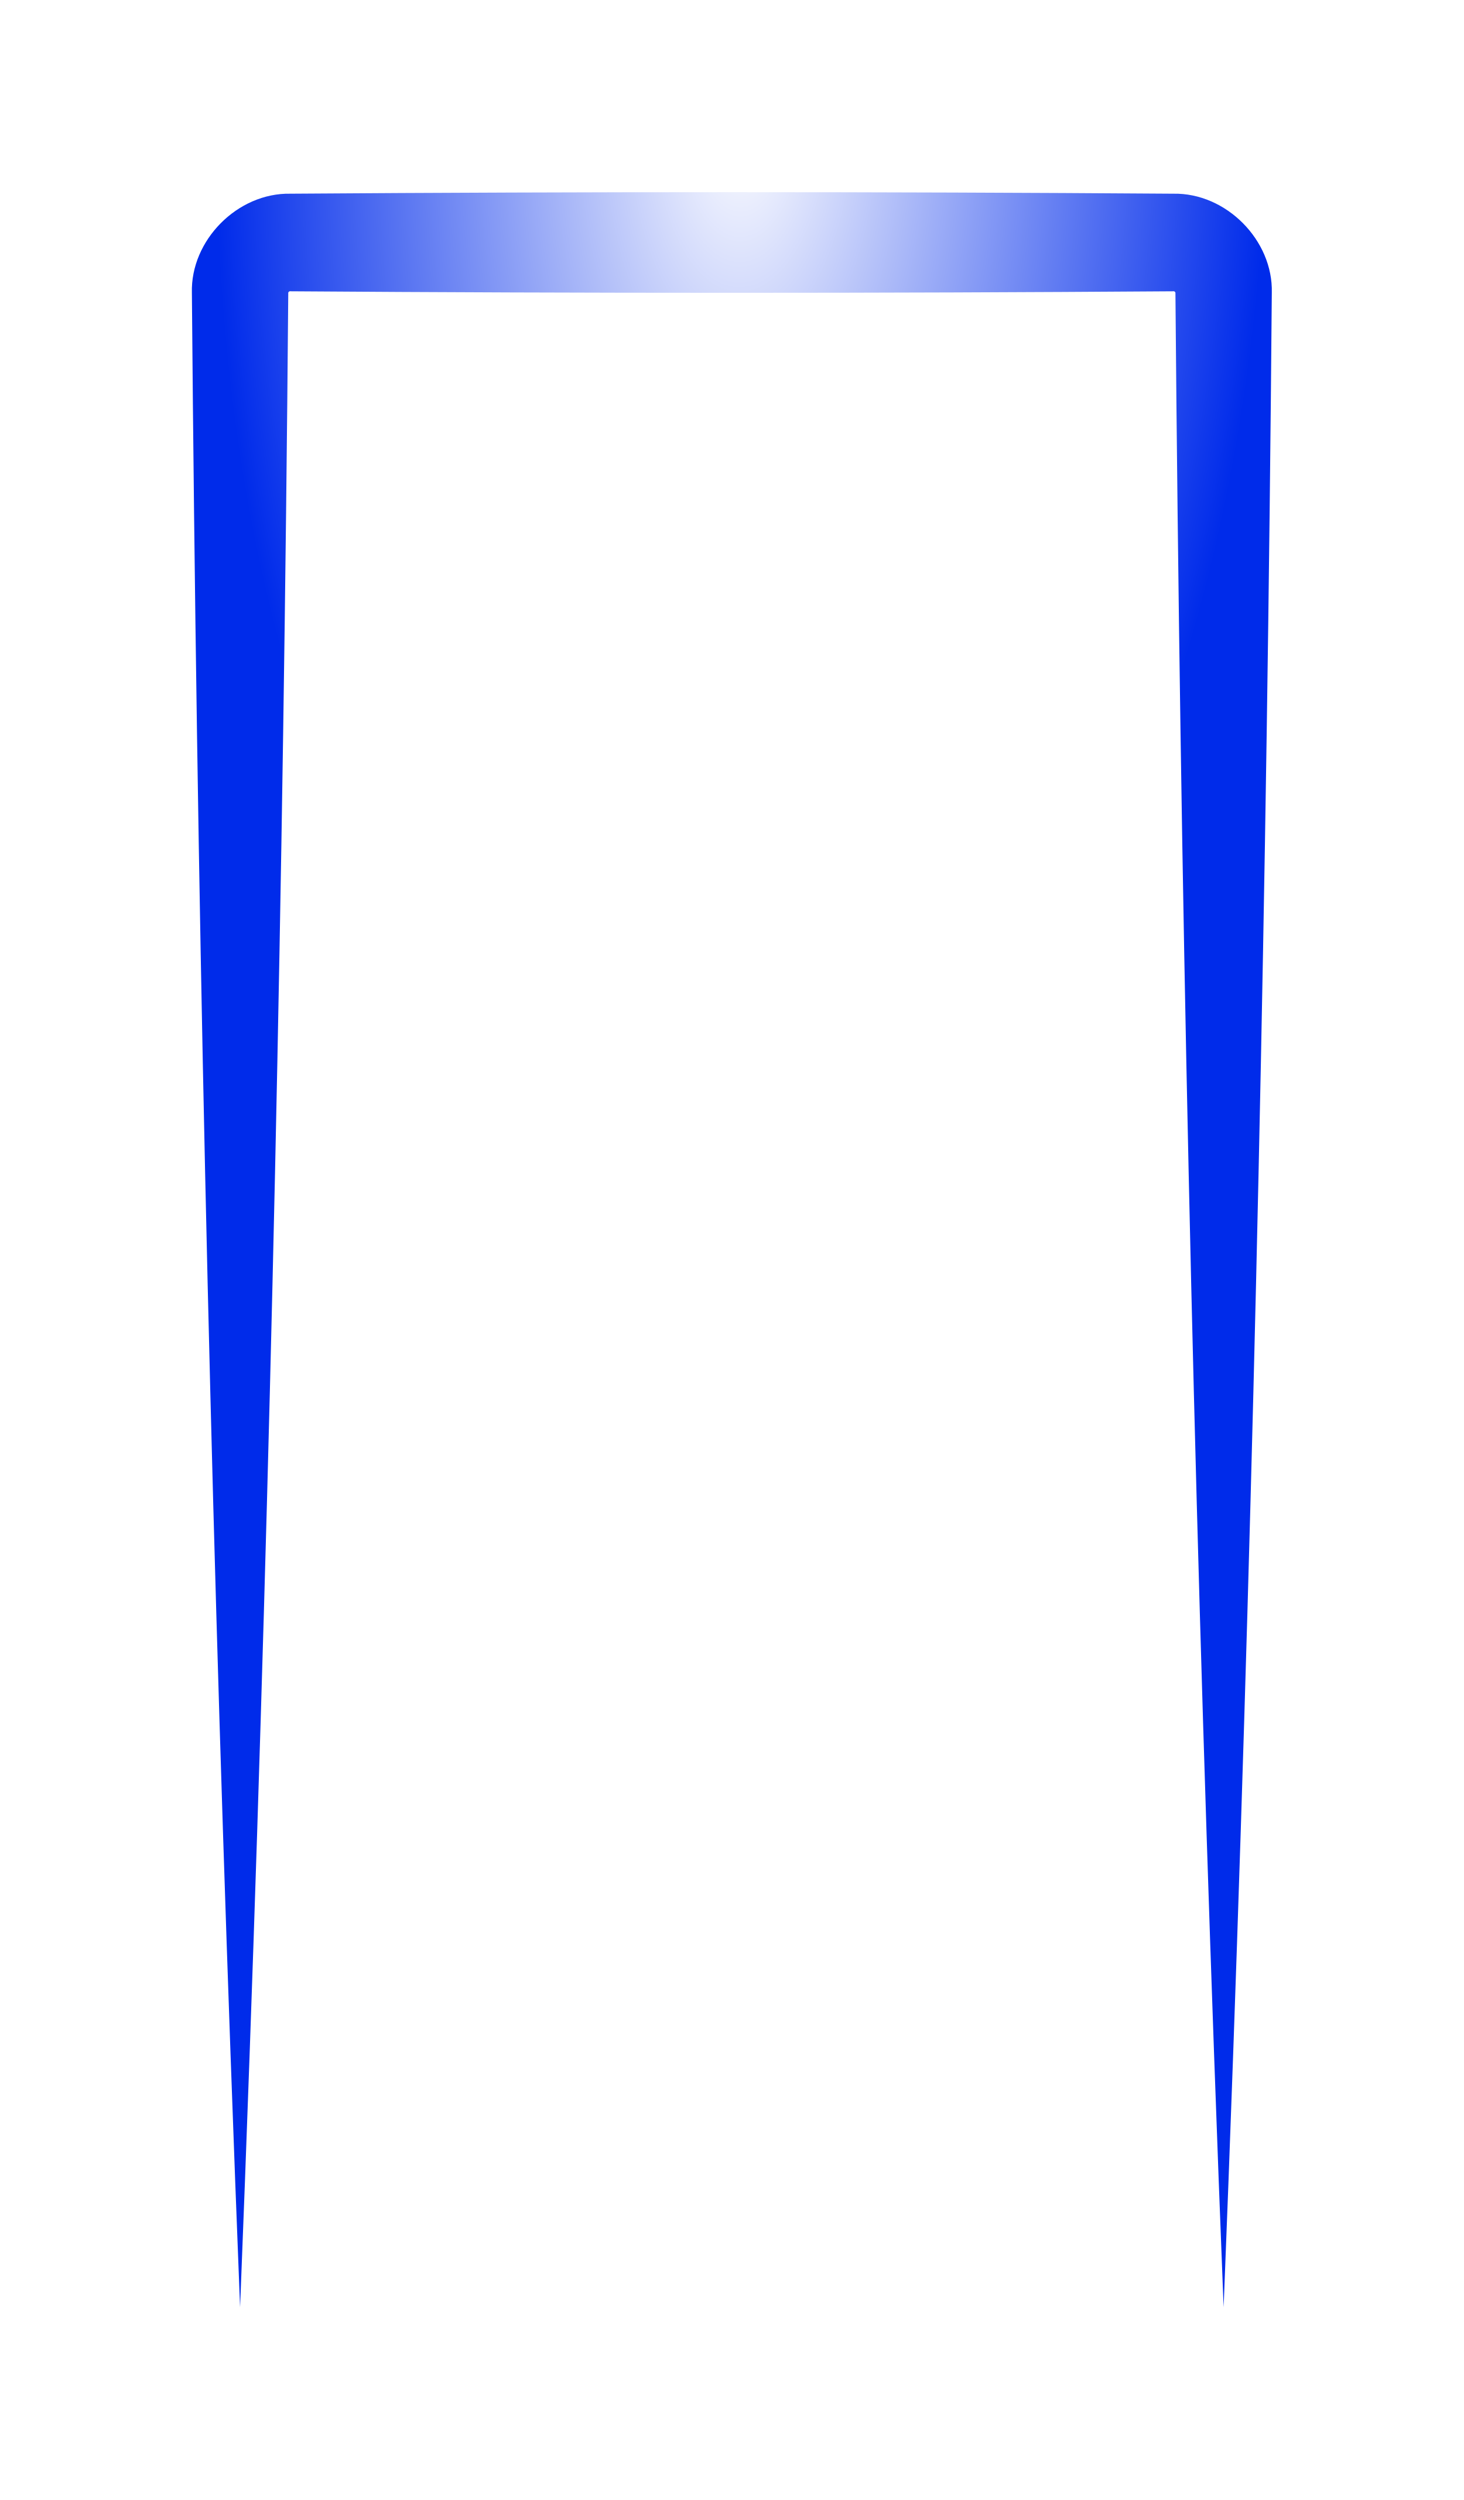<?xml version="1.0" encoding="utf-8"?>
<svg xmlns="http://www.w3.org/2000/svg" fill="none" height="100%" overflow="visible" preserveAspectRatio="none" style="display: block;" viewBox="0 0 622 1062" width="100%">
<g filter="url(#filter0_f_0_50542)" id="bot" style="mix-blend-mode:screen">
<path d="M102.001 980C103.425 944.108 104.779 908.216 106.062 872.324C114.97 623.007 120.44 373.691 122.473 124.374C122.534 123.91 123.059 123.608 123.374 123.726C185.895 124.158 248.415 124.374 310.935 124.374C373.455 124.374 435.976 124.158 498.496 123.726C498.812 123.608 499.336 123.91 499.397 124.374C501.43 373.691 506.901 623.007 515.809 872.324C517.092 908.216 518.445 944.108 519.87 980C521.295 944.108 522.649 908.216 523.931 872.324C532.84 623.007 538.31 373.691 540.343 124.374C540.958 102.068 520.951 81.838 498.496 82.274C435.976 81.842 373.455 81.626 310.935 81.626C248.415 81.626 185.895 81.842 123.374 82.274C100.92 81.838 80.912 102.068 81.527 124.374C83.56 373.691 89.031 623.007 97.939 872.324C99.222 908.216 100.576 944.108 102.001 980Z" fill="url(#paint0_radial_0_50542)"/>
</g>
<defs>
<filter color-interpolation-filters="sRGB" filterUnits="userSpaceOnUse" height="1060.61" id="filter0_f_0_50542" width="621.075" x="0.397" y="0.51">
<feFlood flood-opacity="0" result="BackgroundImageFix"/>
<feBlend in="SourceGraphic" in2="BackgroundImageFix" mode="normal" result="shape"/>
<feGaussianBlur result="effect1_foregroundBlur_0_50542" stdDeviation="40.558"/>
</filter>
<radialGradient cx="0" cy="0" gradientTransform="translate(312.844 53.09) rotate(90.517) scale(448.396 224.274)" gradientUnits="userSpaceOnUse" id="paint0_radial_0_50542" r="1">
<stop stop-color="white"/>
<stop offset="1" stop-color="#002BEA"/>
</radialGradient>
</defs>
</svg>